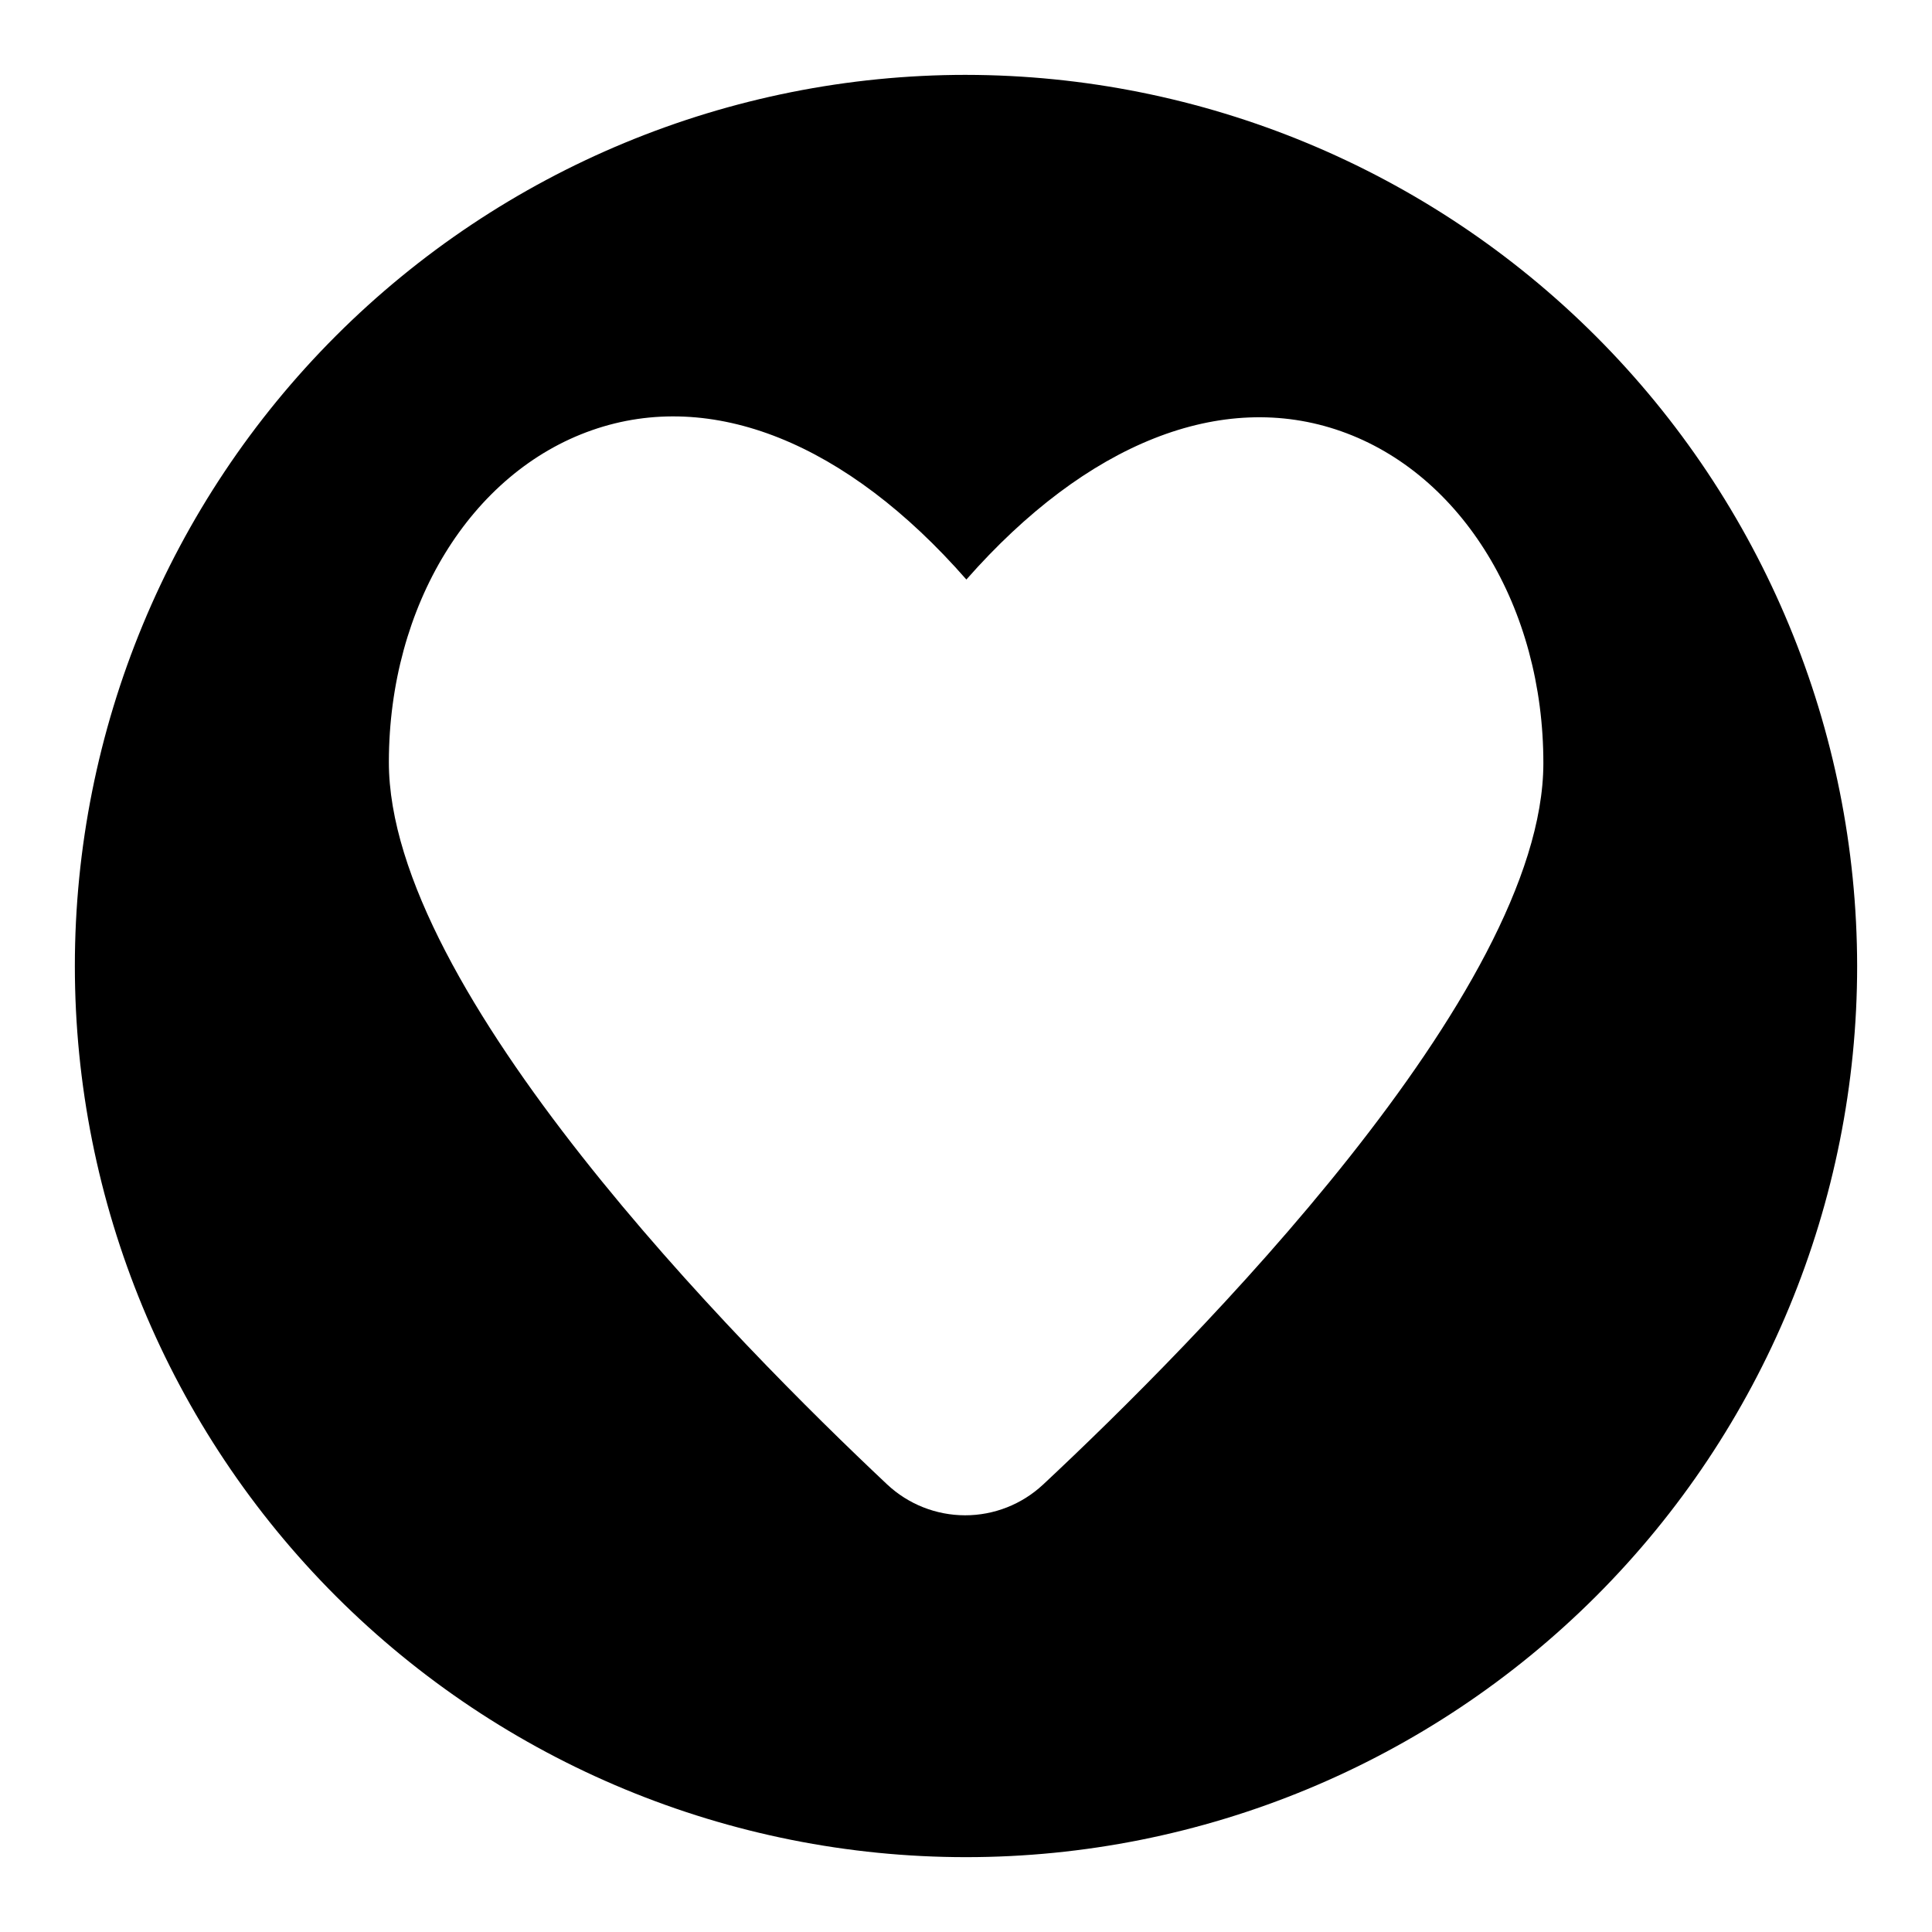 <?xml version="1.0" encoding="UTF-8"?>
<!-- Uploaded to: SVG Repo, www.svgrepo.com, Generator: SVG Repo Mixer Tools -->
<svg fill="#000000" width="800px" height="800px" version="1.1" viewBox="144 144 512 512" xmlns="http://www.w3.org/2000/svg">
 <path d="m400 163.84c-62.637 0-122.7 24.883-166.99 69.172-44.289 44.289-69.172 104.36-69.172 166.99 0 62.633 24.883 122.7 69.172 166.99 44.289 44.289 104.36 69.172 166.99 69.172 62.633 0 122.7-24.883 166.99-69.172 44.289-44.289 69.172-104.36 69.172-166.99-0.07-62.613-24.977-122.64-69.25-166.91-44.273-44.273-104.3-69.176-166.91-69.25zm20.402 373.61c-5.609 5.227-12.992 8.129-20.656 8.121-7.664-0.012-15.039-2.93-20.633-8.172-39.738-37.379-132.15-130.87-132.06-191.5 0.059-41.352 21.699-76.672 53.844-87.898 31.703-11.086 67.477 3.336 99.203 39.582 31.828-36.164 67.645-50.453 99.309-39.297 32.117 11.316 53.652 46.703 53.598 88.043-0.094 60.656-92.758 153.87-132.6 191.12z"/>
</svg>